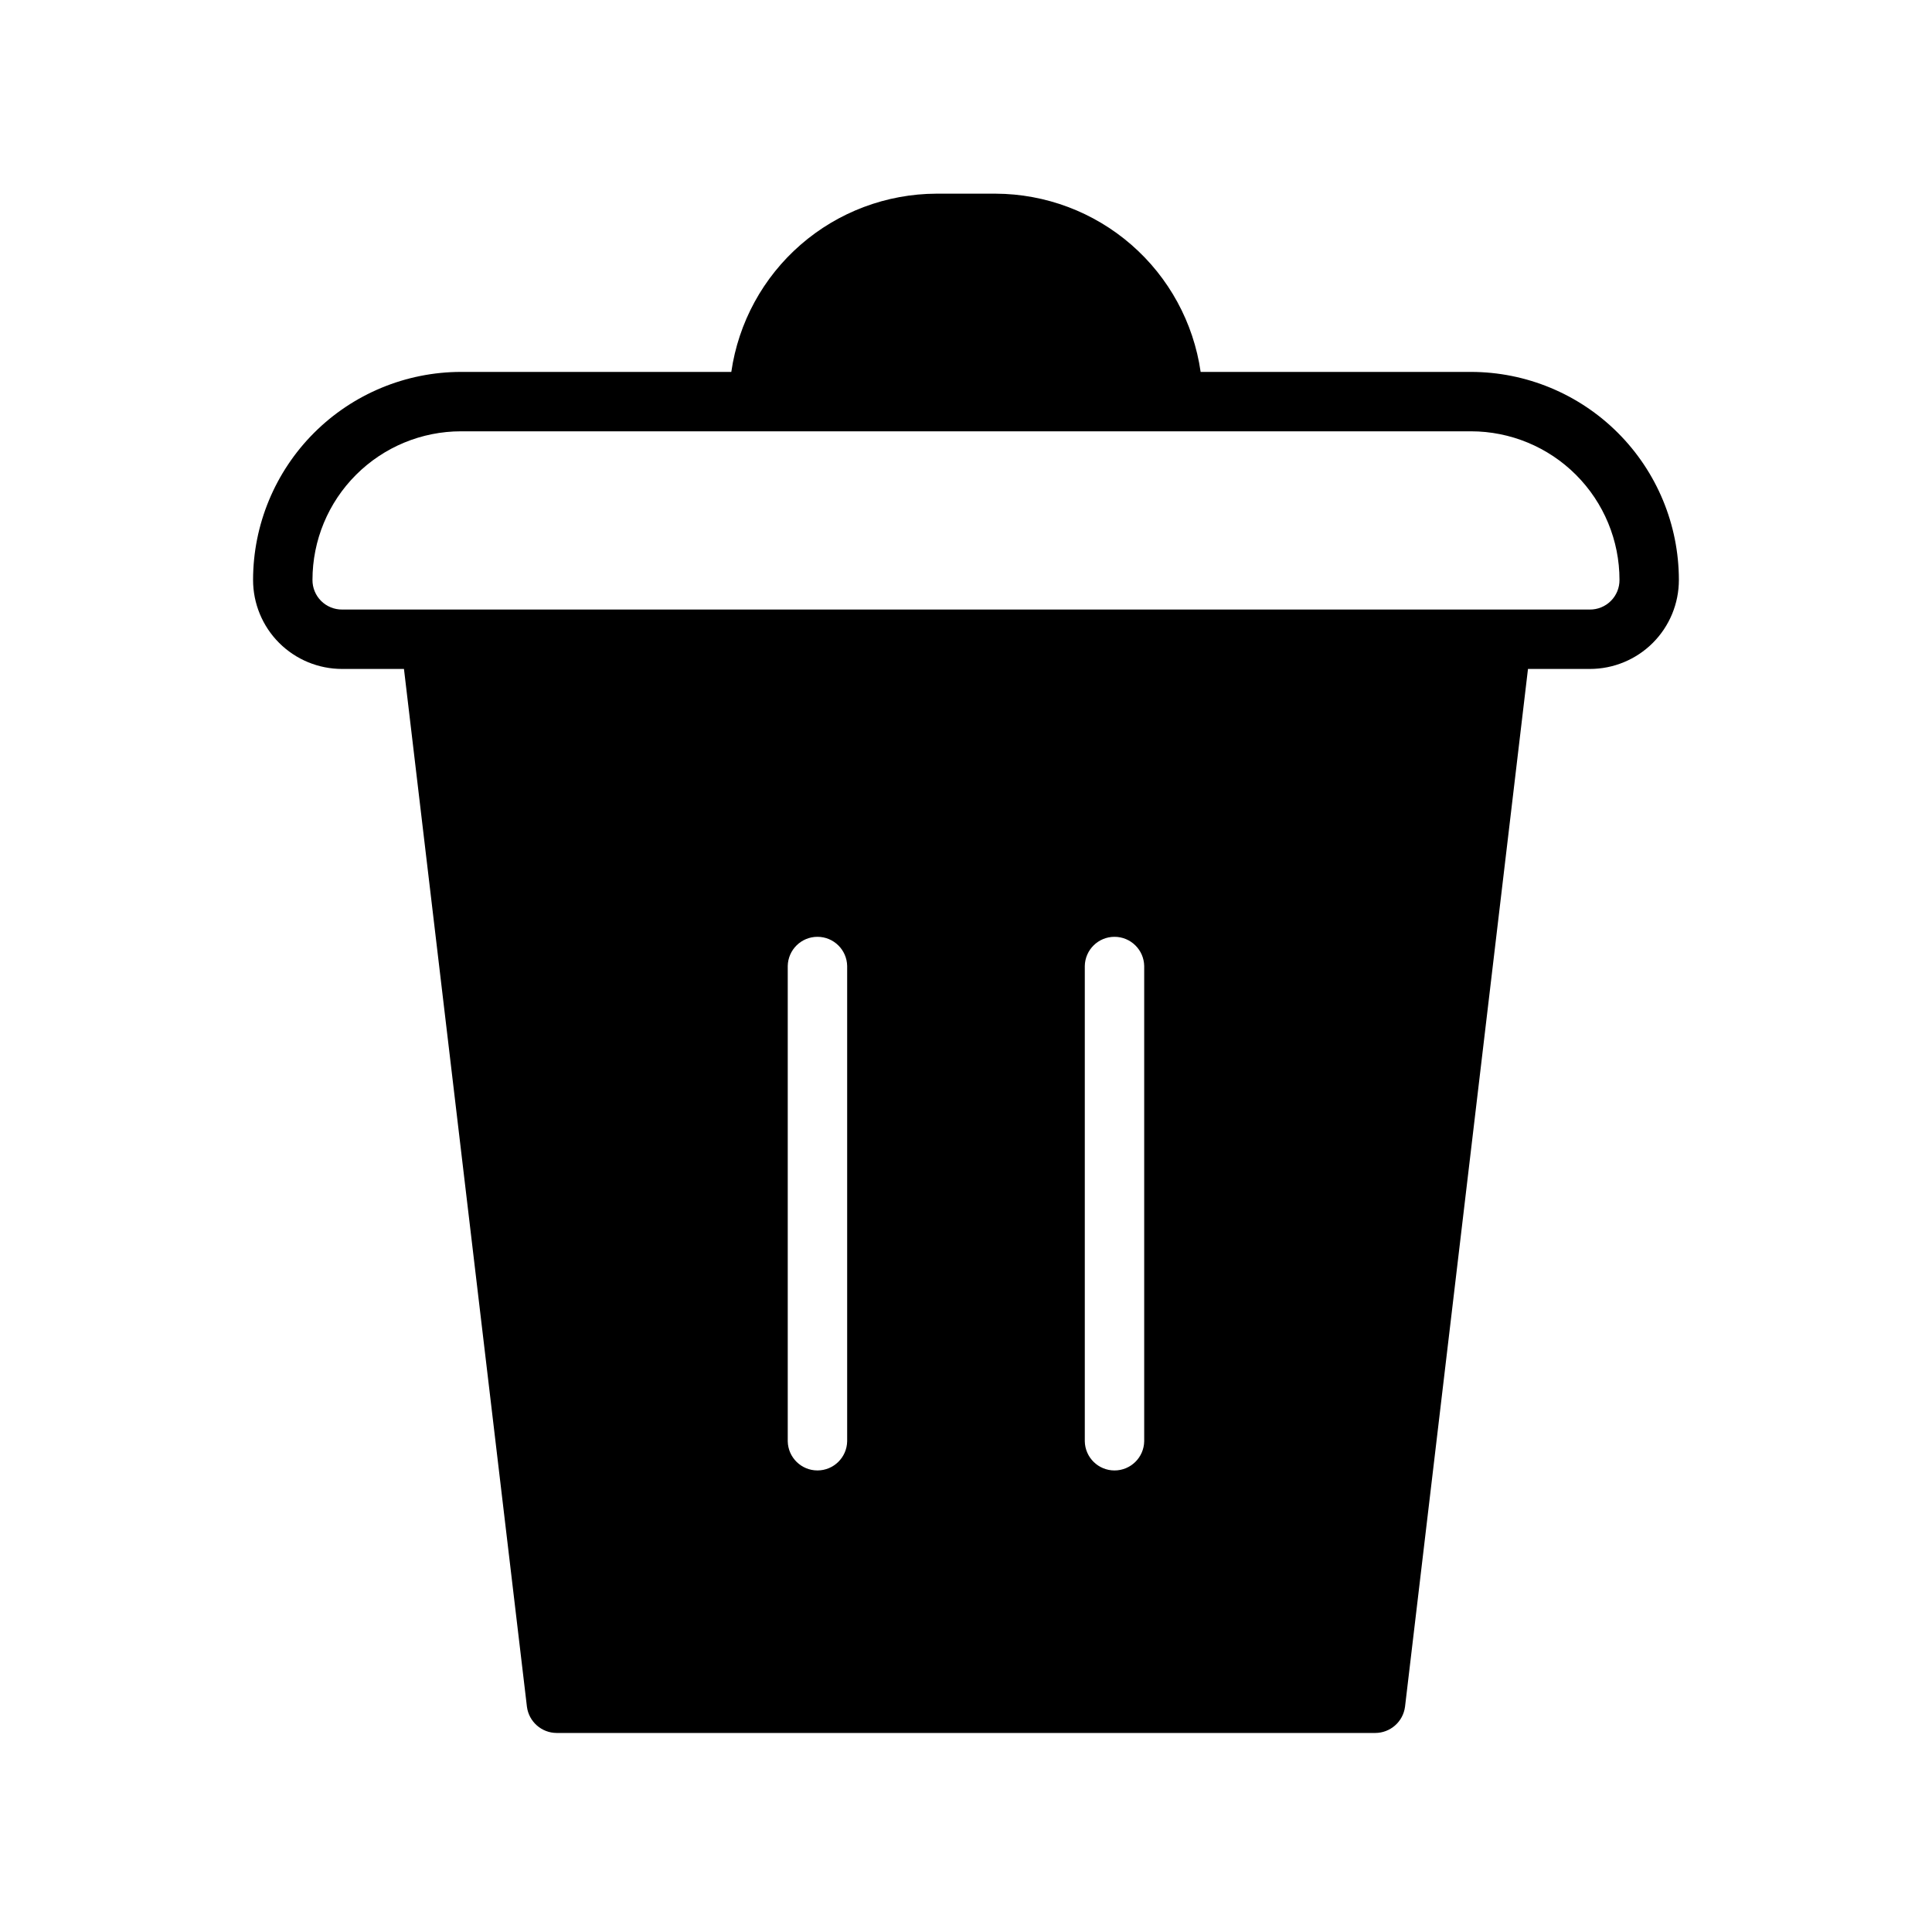 <?xml version="1.0" encoding="UTF-8"?>
<!-- Uploaded to: ICON Repo, www.iconrepo.com, Generator: ICON Repo Mixer Tools -->
<svg fill="#000000" width="800px" height="800px" version="1.1" viewBox="144 144 512 512" xmlns="http://www.w3.org/2000/svg">
 <path d="m533.82 242.56h-71.637c-1.887-13.078-8.41-25.043-18.379-33.711-9.973-8.672-22.727-13.469-35.938-13.523h-15.746c-13.211 0.055-25.965 4.852-35.938 13.523-9.969 8.668-16.492 20.633-18.379 33.711h-71.633c-14.609 0.016-28.617 5.828-38.949 16.156-10.328 10.332-16.141 24.336-16.156 38.949-0.008 6.266 2.477 12.277 6.906 16.707 4.434 4.43 10.445 6.914 16.711 6.906h16.371l32.59 275.05c0.523 3.949 3.887 6.91 7.875 6.926h216.95c3.984-0.016 7.348-2.977 7.871-6.926l32.59-275.05h16.375c6.266 0.008 12.277-2.477 16.707-6.906 4.43-4.43 6.914-10.441 6.906-16.707-0.016-14.613-5.824-28.617-16.156-38.949-10.332-10.328-24.336-16.141-38.945-16.156zm-181.06 283.39v-125.95c0.078-4.293 3.578-7.734 7.871-7.734 4.297 0 7.797 3.441 7.875 7.734v125.95-0.004c-0.078 4.293-3.578 7.734-7.875 7.734-4.293 0-7.793-3.441-7.871-7.734zm94.465 0c-0.078 4.293-3.578 7.734-7.871 7.734s-7.797-3.441-7.871-7.734v-125.95c0.074-4.293 3.578-7.734 7.871-7.734s7.793 3.441 7.871 7.734zm118.08-220.42-330.62 0.004c-2.094 0.02-4.109-0.805-5.59-2.285-1.48-1.48-2.305-3.492-2.285-5.586 0.004-10.441 4.152-20.449 11.535-27.828 7.379-7.383 17.387-11.531 27.828-11.535h267.65c10.438 0.004 20.445 4.152 27.828 11.535 7.379 7.379 11.527 17.387 11.531 27.828 0.02 2.094-0.801 4.106-2.285 5.586-1.48 1.48-3.492 2.305-5.586 2.285z"/>
</svg>